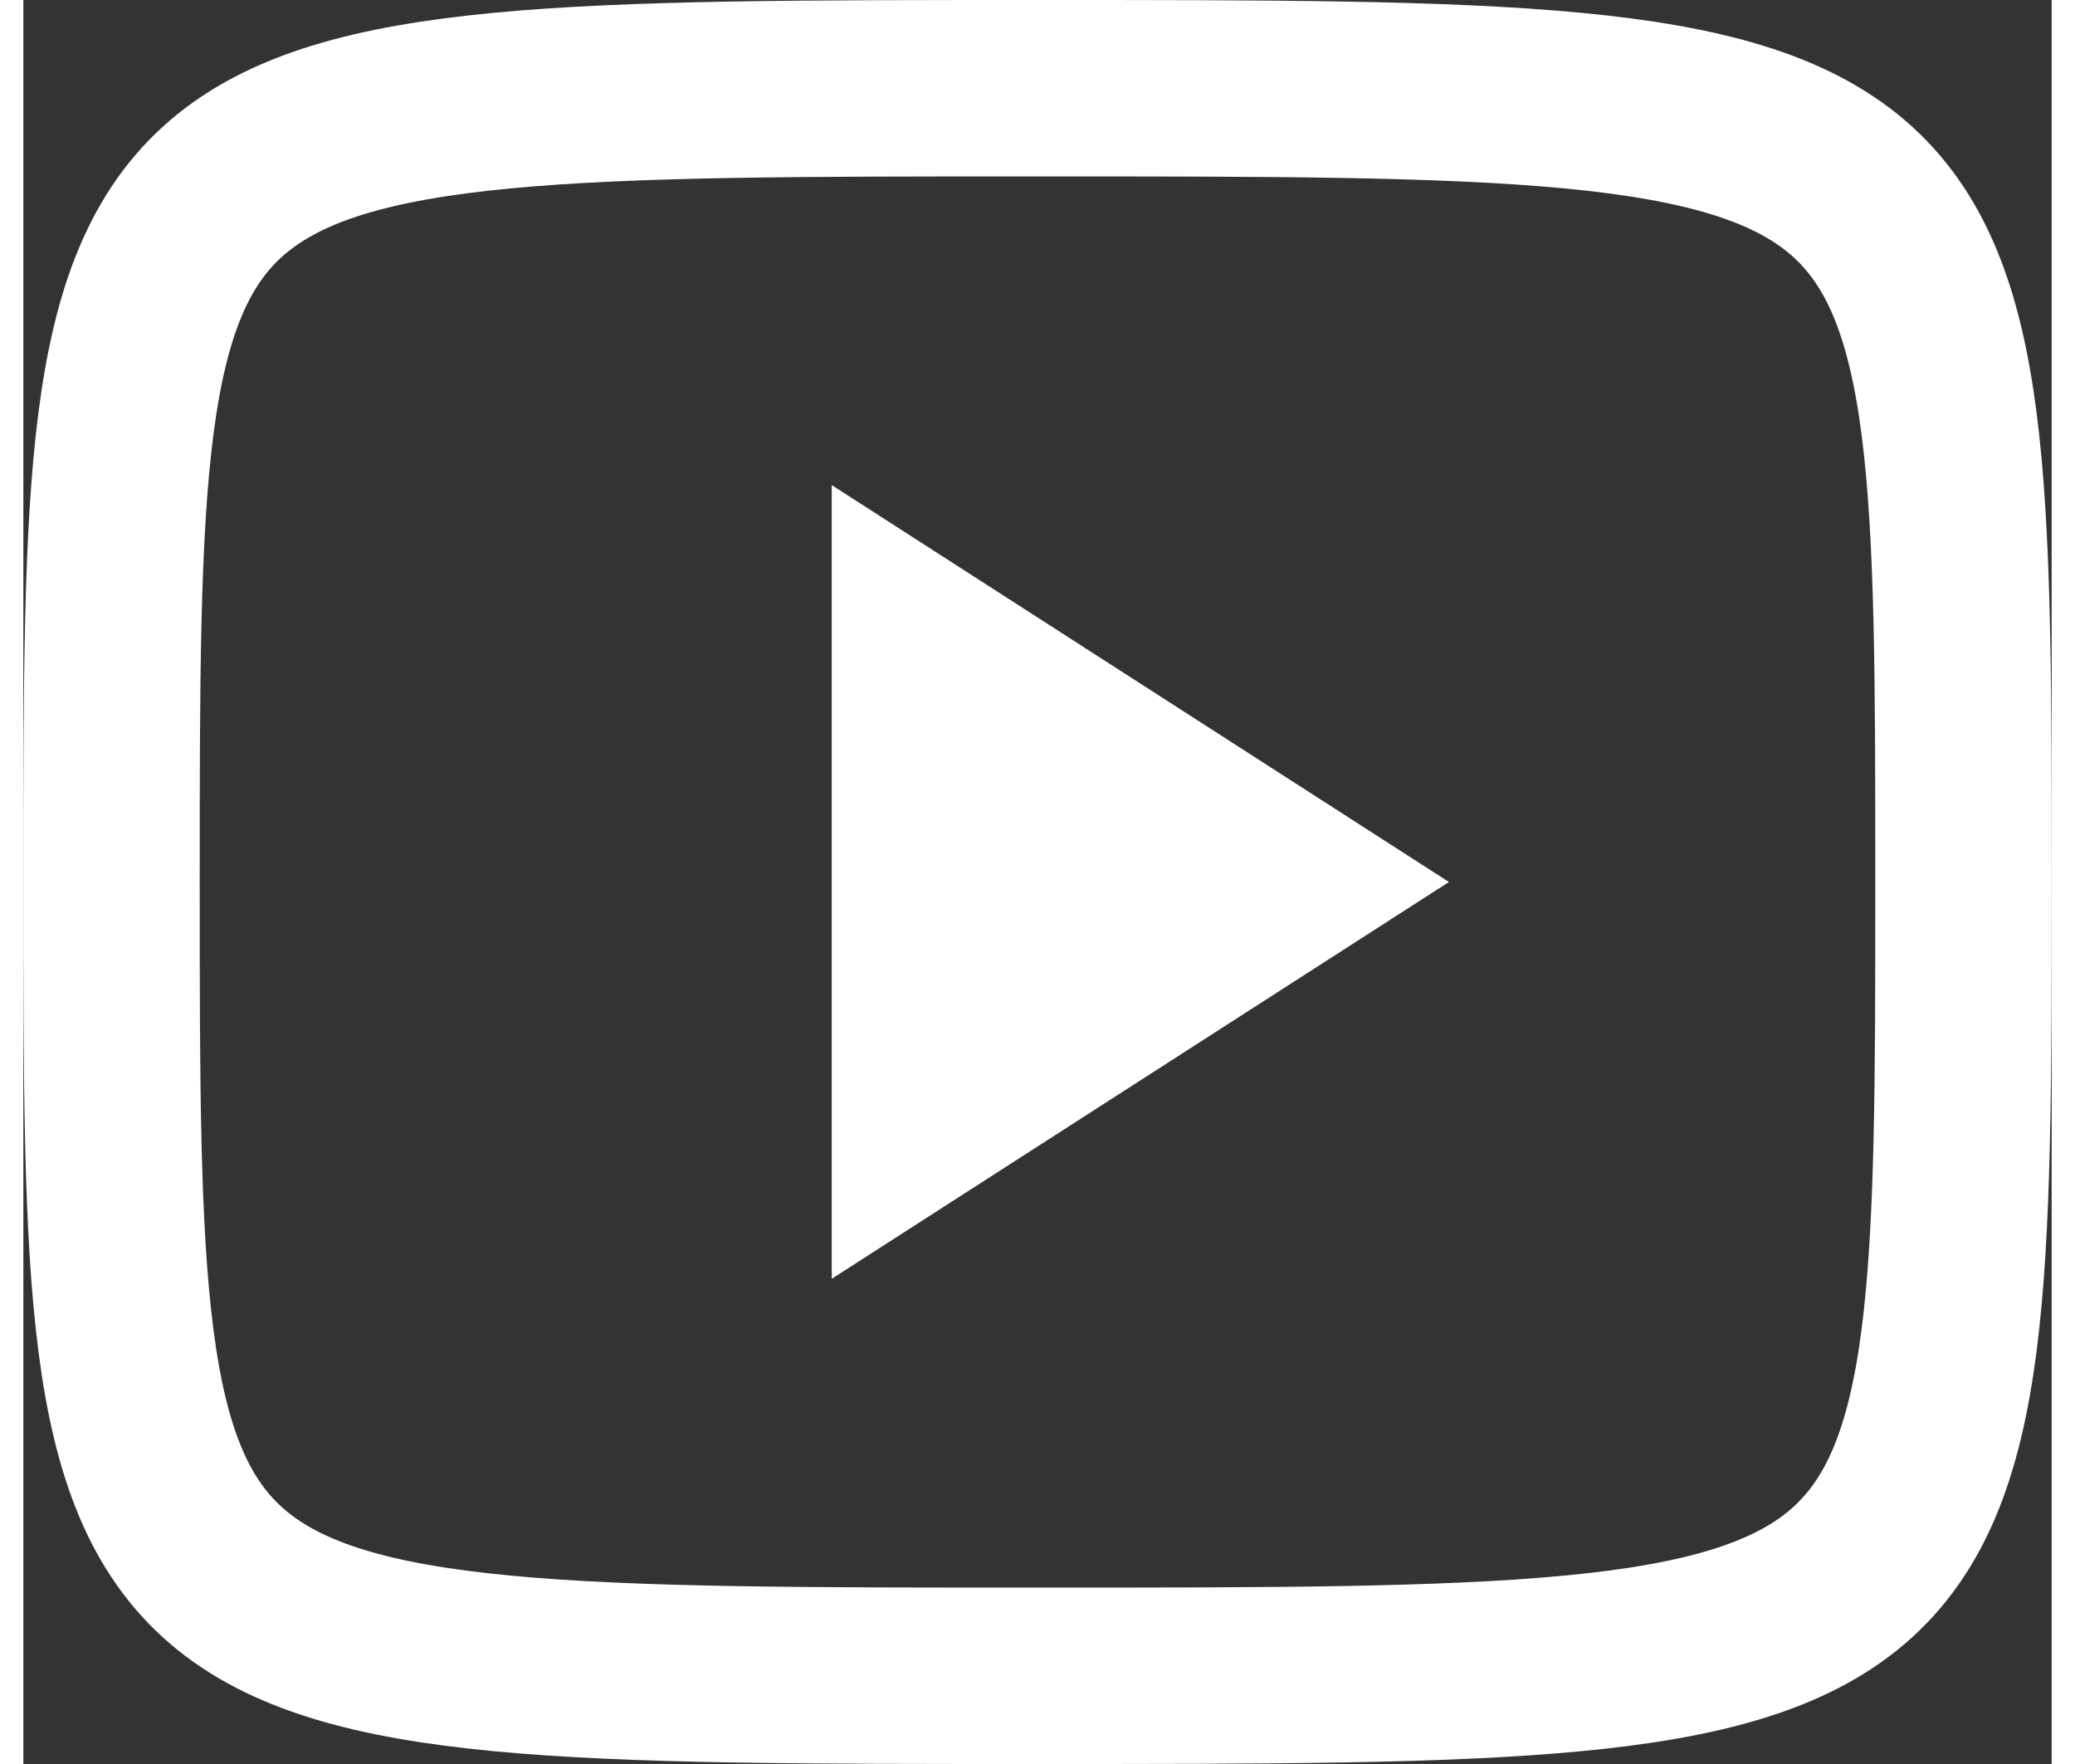 <svg width="20" height="17" viewBox="0 0 23 20" fill="none" xmlns="http://www.w3.org/2000/svg">
  <rect x="0" y="0" width="23" height="20" fill="#333333" stroke="none"/>
  <path d="M15.241 10L9.667 13.583V6.416L15.241 10Z" fill="white" stroke="white"/>
  <path d="M11.5 1C22 1 22 1 22 10C22 19 22 19 11.5 19C1 19 1 19 1 10C1 1 1 1 11.5 1Z" stroke="white" stroke-width="2" stroke-linecap="round" stroke-linejoin="round"/>
</svg>
